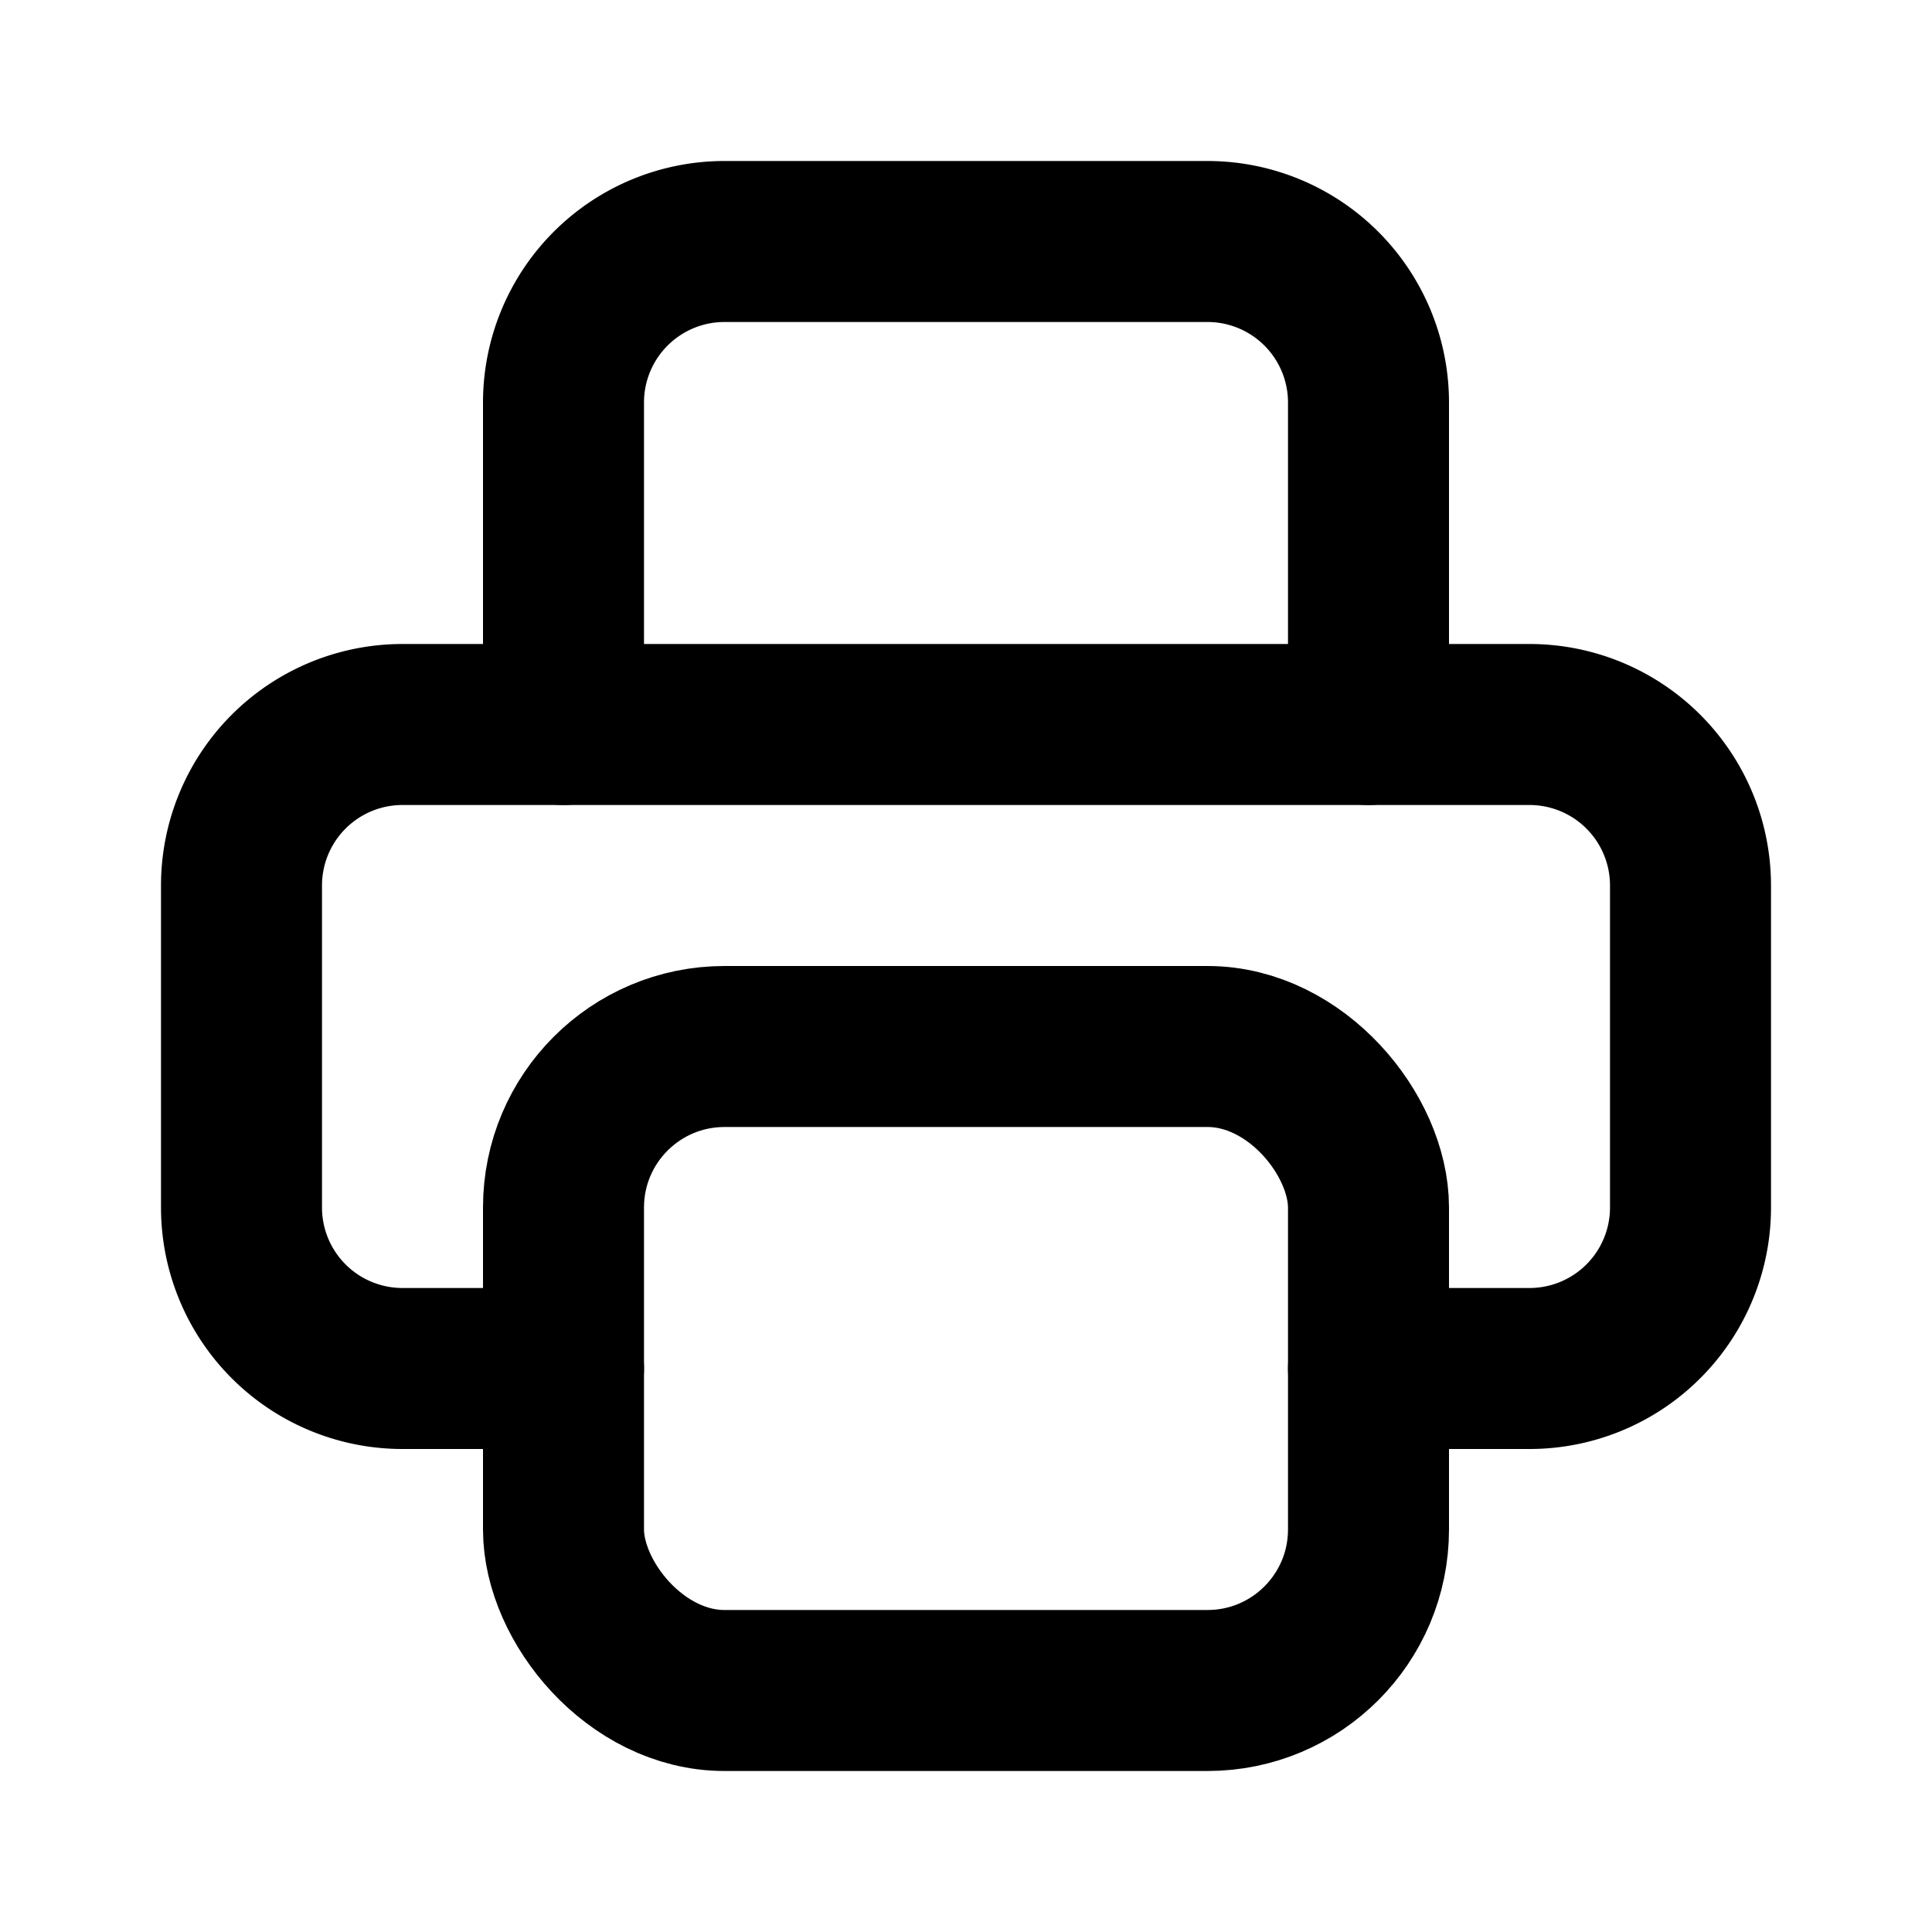 <svg xmlns="http://www.w3.org/2000/svg" xmlns:xlink="http://www.w3.org/1999/xlink" viewBox="0 0 24 24"><g fill="none" stroke="currentColor" stroke-width="2" stroke-linecap="round" stroke-linejoin="round"><path d="M17 17h2a2 2 0 0 0 2-2v-4a2 2 0 0 0-2-2H5a2 2 0 0 0-2 2v4a2 2 0 0 0 2 2h2"></path><path d="M17 9V5a2 2 0 0 0-2-2H9a2 2 0 0 0-2 2v4"></path><rect x="7" y="13" width="10" height="8" rx="2"></rect></g></svg>